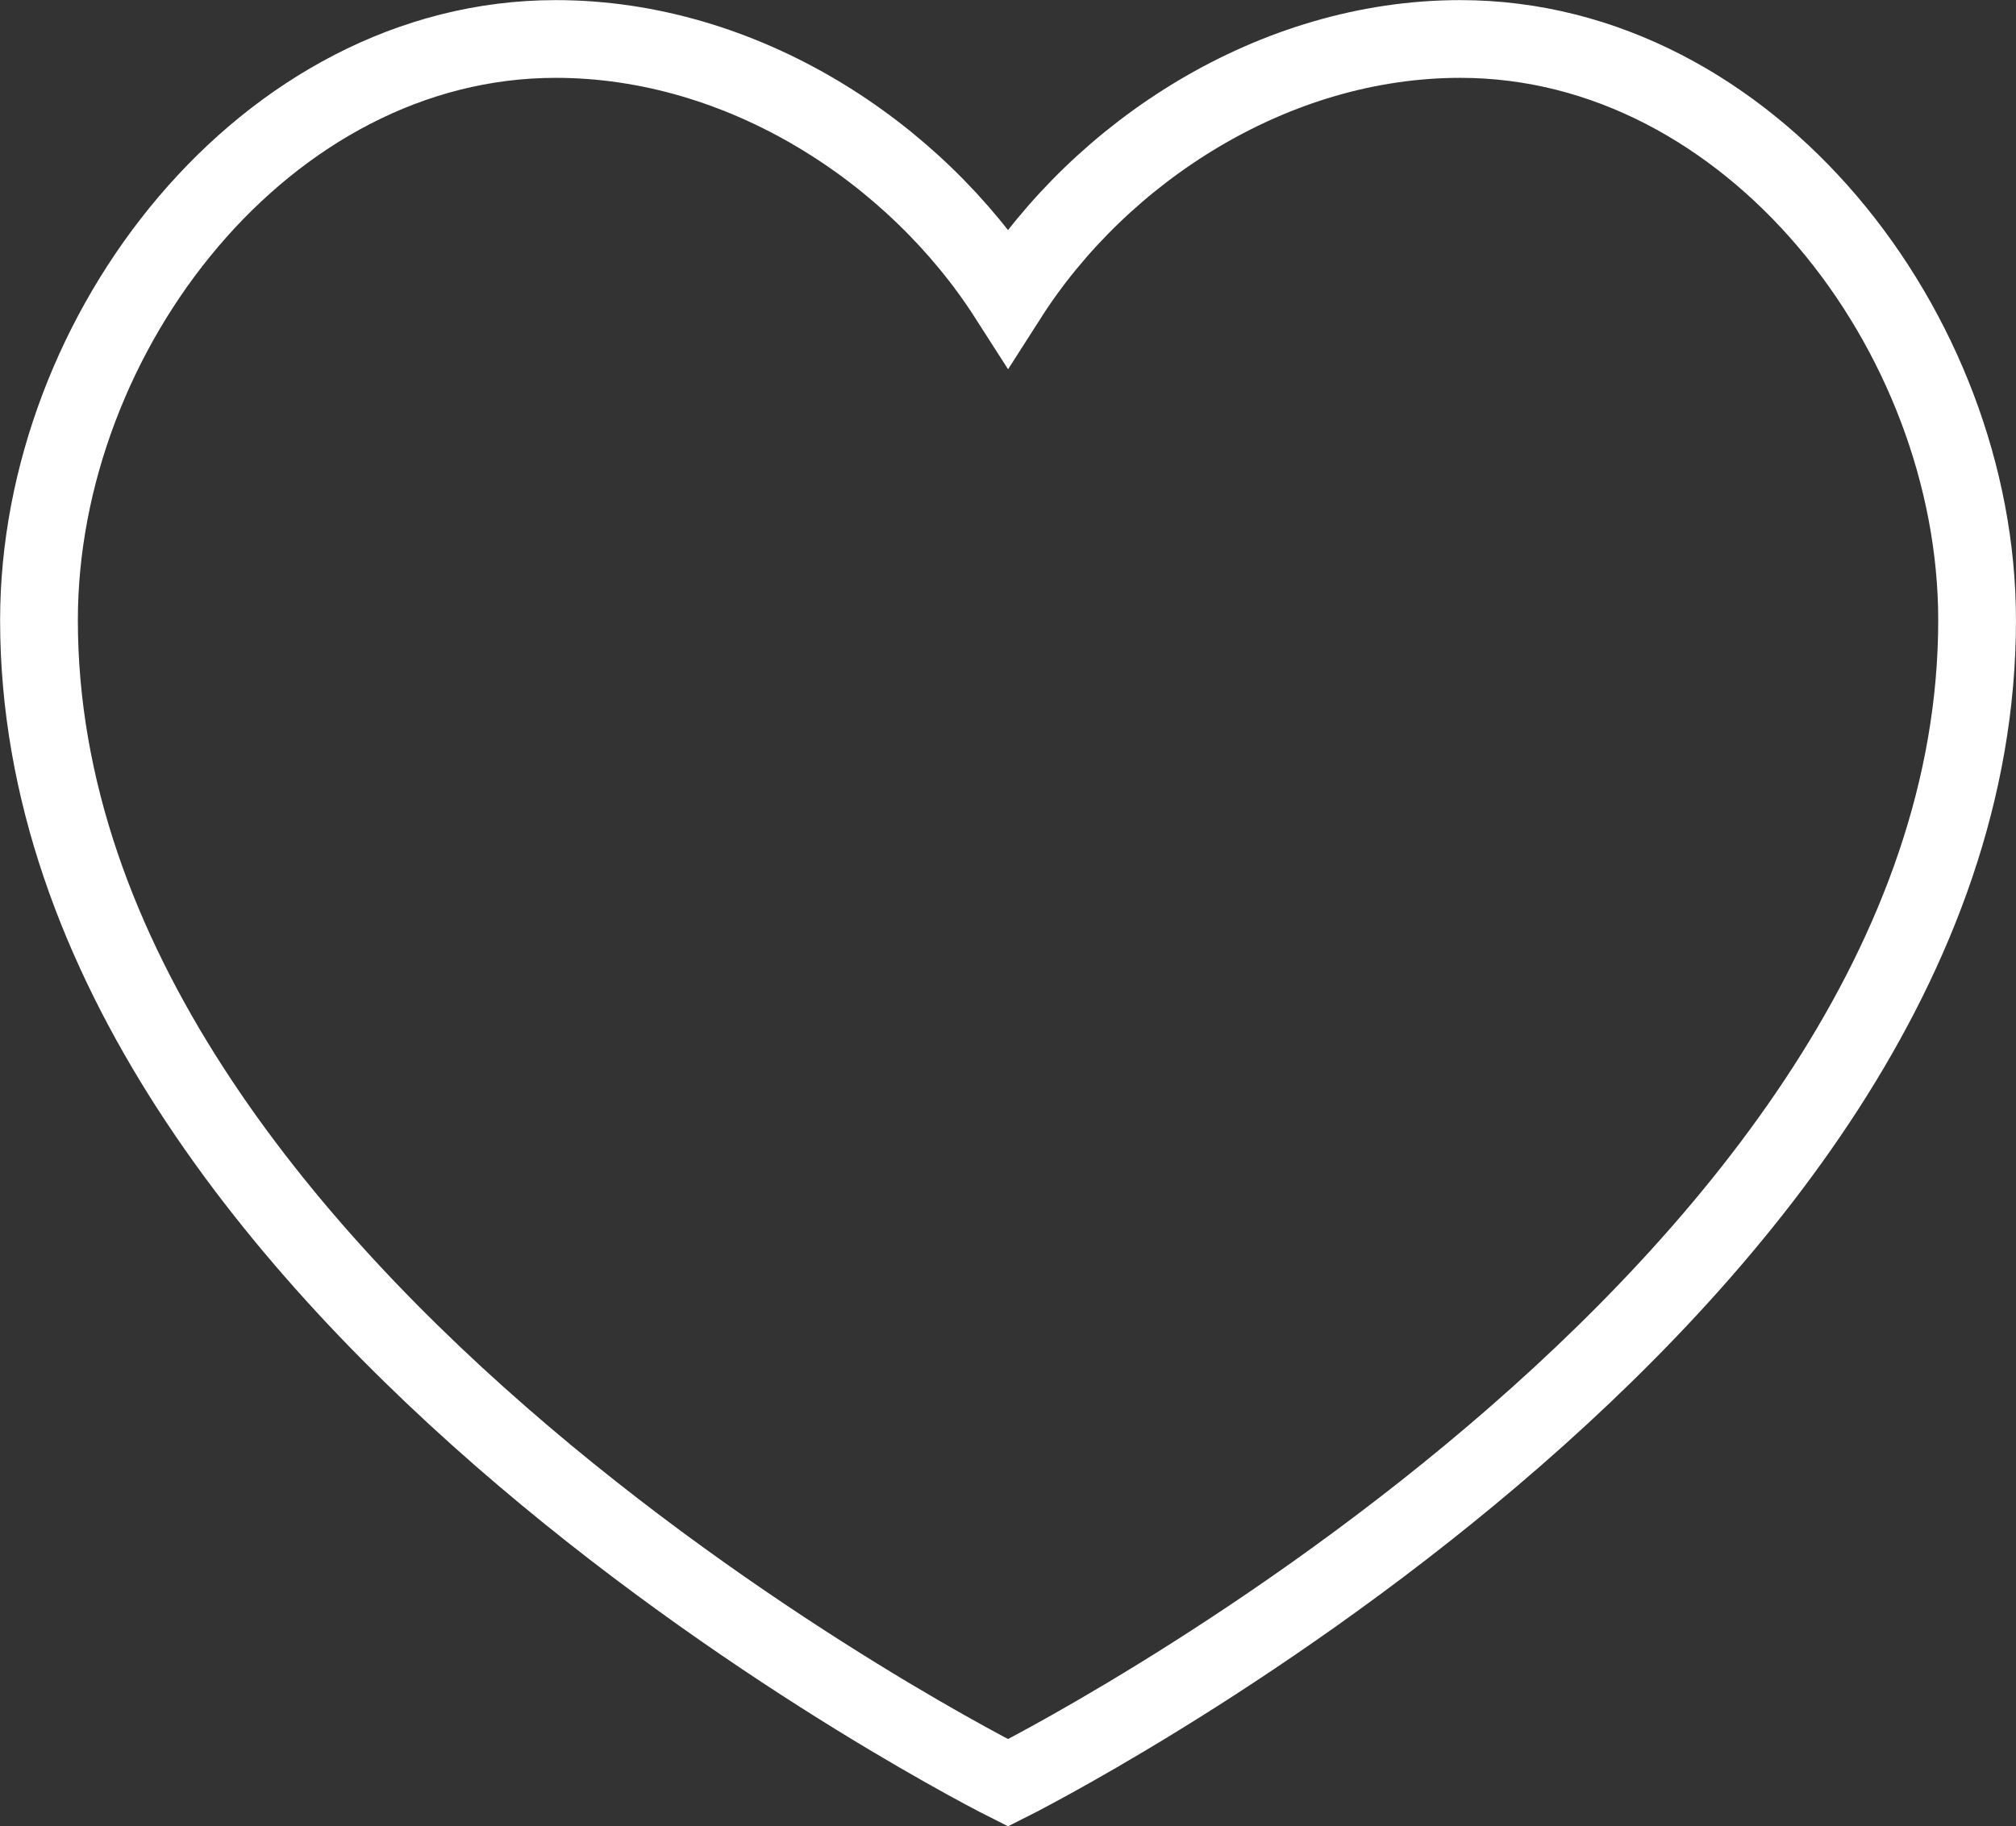 <svg xmlns="http://www.w3.org/2000/svg" width="72.605" height="65.79" viewBox="0 0 72.605 65.79">
  <rect x="0" y="0" width="72.605" height="65.79" fill="#333333" stroke="none"/>
  <path id="Path_23943" data-name="Path 23943" d="M52.187,25C45.46,25,39.252,29.054,35.9,34.3,32.541,29.054,26.338,25,19.611,25,9.159,25,1,35.56,1,45.938,1,70.381,35.9,87.821,35.9,87.821s34.9-17.44,34.9-41.883C70.8,35.56,62.643,25,52.187,25Z" transform="translate(0.404 -23.596)" fill="none" stroke="#fff" stroke-miterlimit="10" stroke-width="2.8"/>
</svg>
